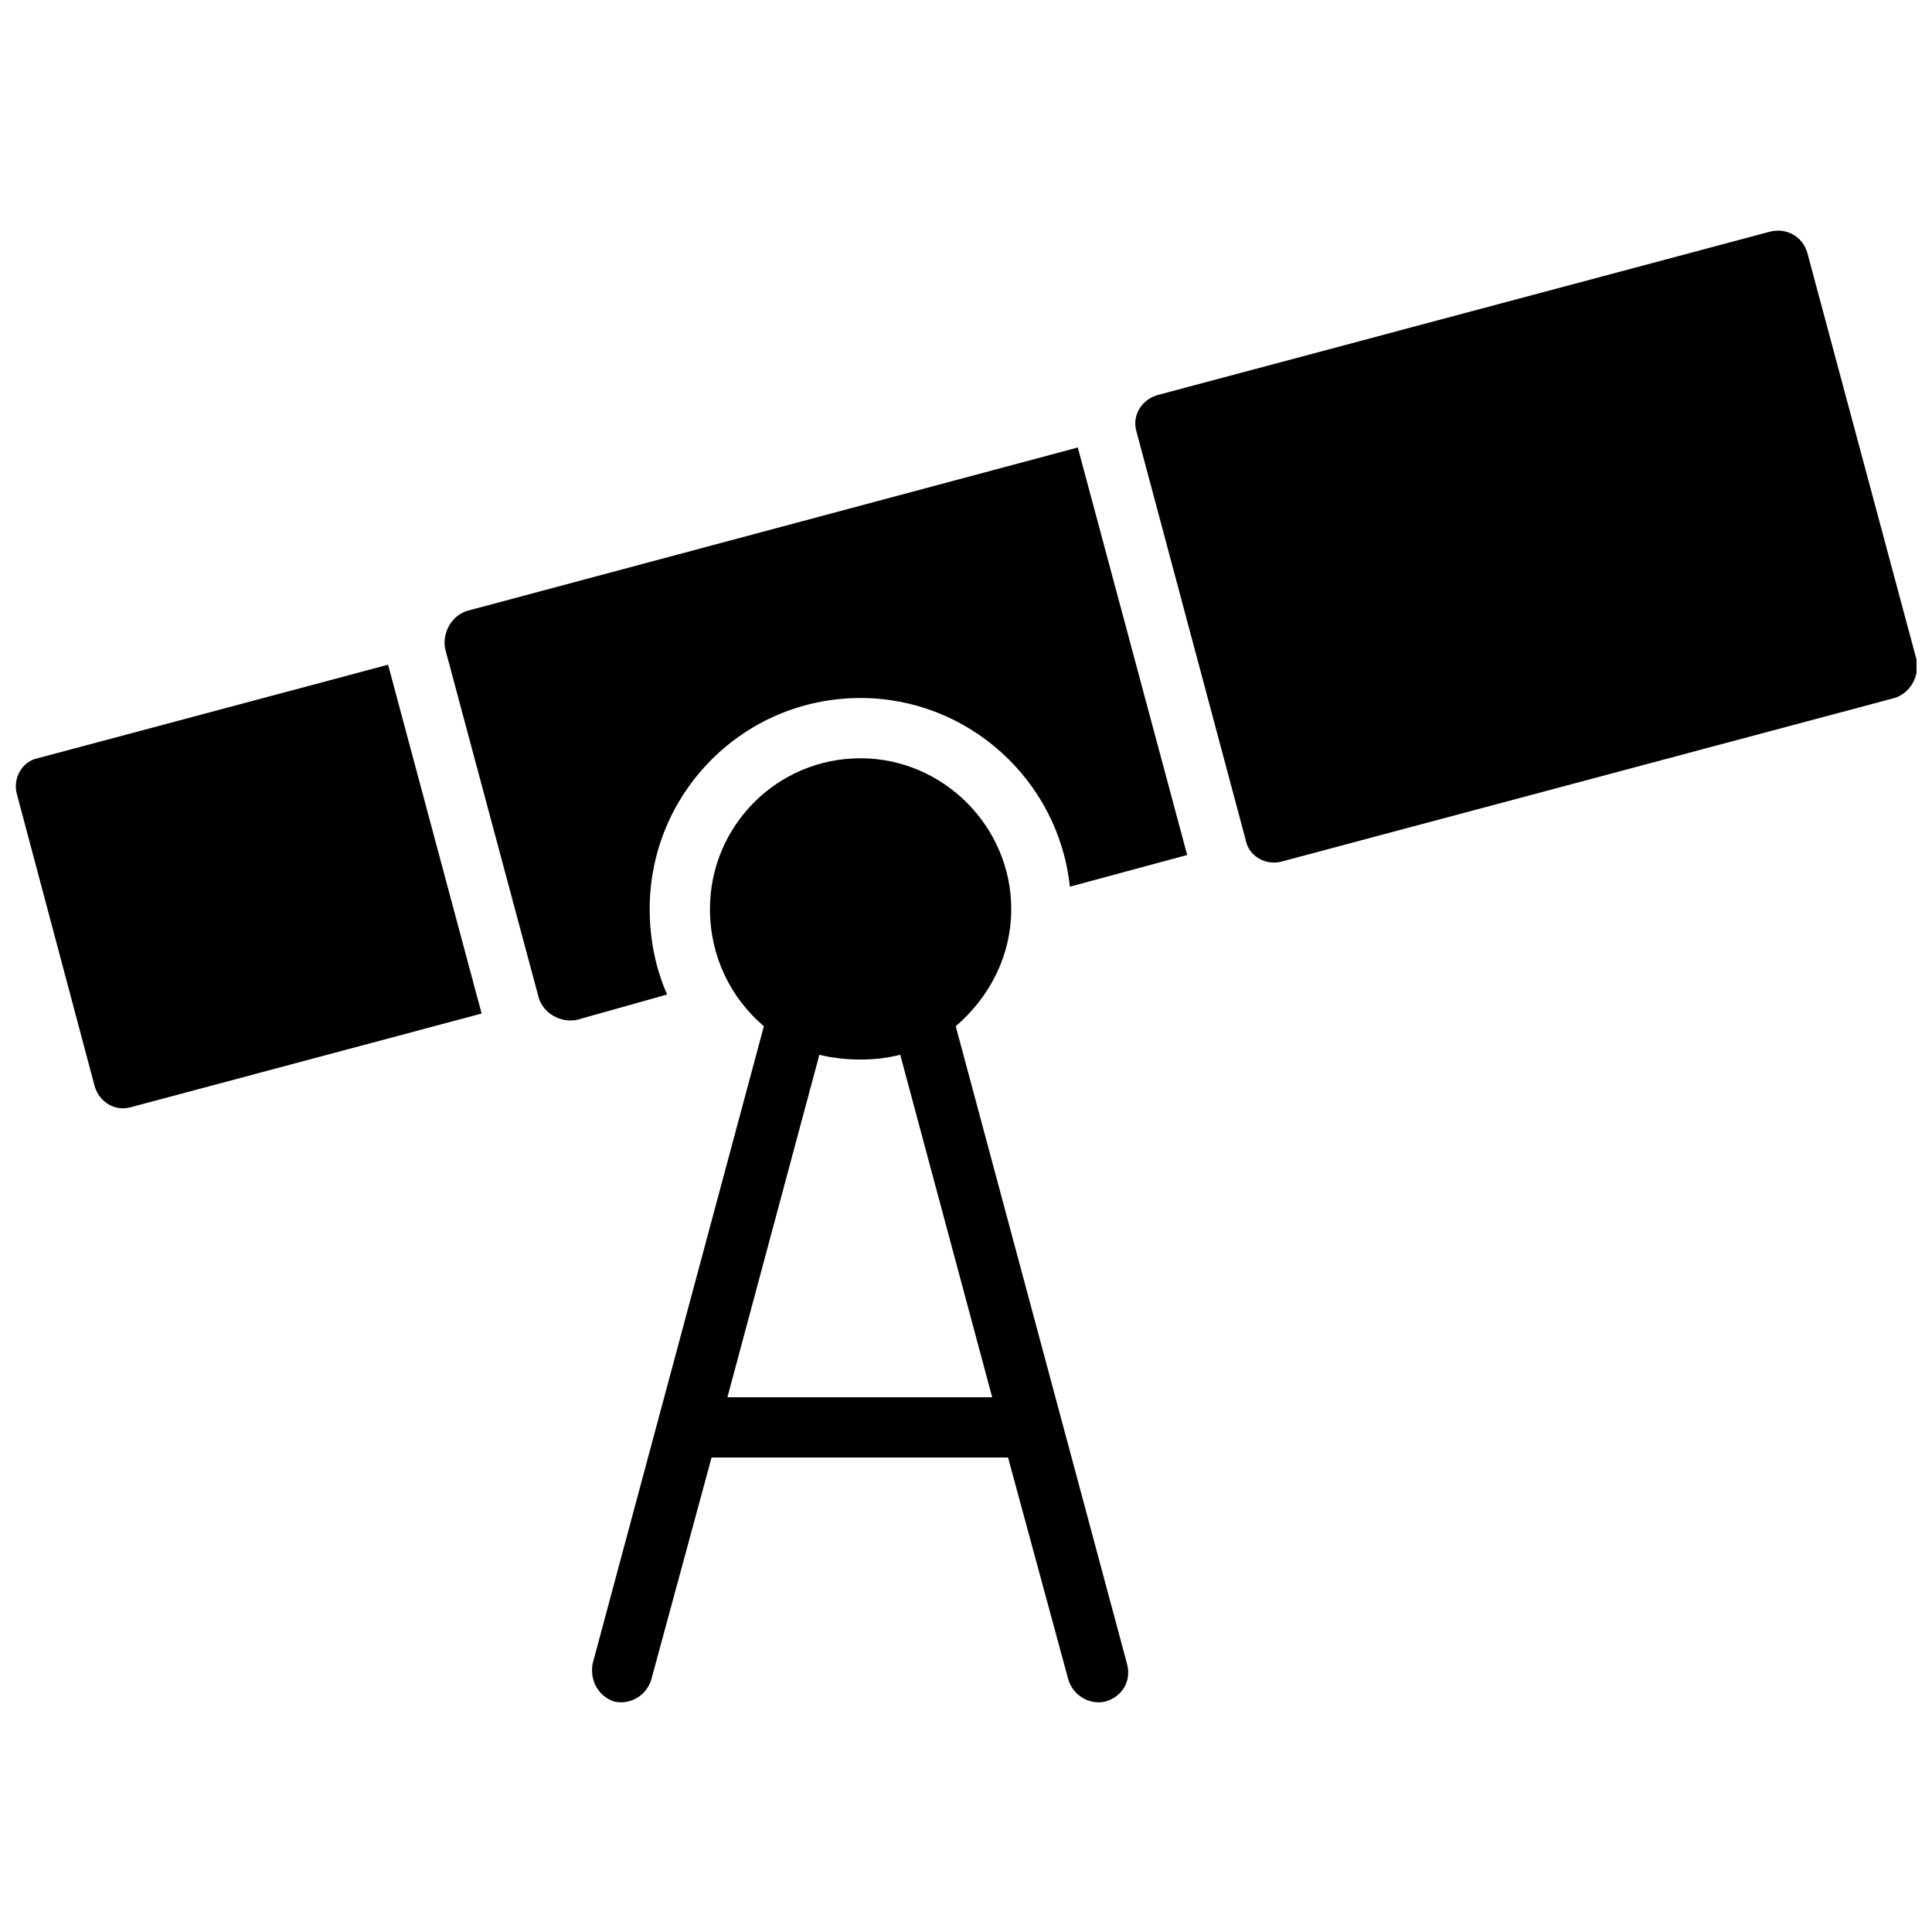 <?xml version="1.0" encoding="UTF-8"?>
<!-- Uploaded to: ICON Repo, www.svgrepo.com, Generator: ICON Repo Mixer Tools -->
<svg width="800px" height="800px" version="1.1" viewBox="144 144 512 512" xmlns="http://www.w3.org/2000/svg">
 <defs>
  <clipPath id="a">
   <path d="m148.09 205h503.81v391h-503.81z"/>
  </clipPath>
 </defs>
 <g clip-path="url(#a)">
  <path d="m153.98 344.95 92.863-24.793 24.793 92.441-92.863 24.793c-4.203 1.262-8.402-1.262-9.664-5.461l-20.59-77.316c-1.262-4.203 1.262-8.824 5.461-9.664zm182.79 169.34h70.172l-24.371-90.762c-3.363 0.84-6.723 1.262-10.504 1.262s-7.562-0.422-10.926-1.262zm74.375 15.969h-78.574l-15.969 58.828c-1.262 4.203-5.461 6.723-9.664 5.883-4.203-1.262-6.723-5.461-5.883-10.086l45.379-168.92c-8.824-7.562-14.285-18.488-14.285-31.094 0-21.852 17.648-39.918 39.918-39.918 21.852 0 39.918 18.066 39.918 39.918 0 12.605-5.883 23.531-14.707 31.094l45.379 168.92c1.262 4.621-1.262 8.824-5.883 10.086-4.203 0.84-8.402-1.68-9.664-5.883l-15.969-58.828zm-124.38-121.86-24.793-92.441c-0.84-4.203 1.68-8.824 5.883-10.086l161.77-43.281 28.992 107.99-31.094 8.402c-2.941-28.152-26.891-50.004-55.465-50.004-31.094 0-55.887 25.211-55.887 55.887 0 8.402 1.68 15.969 4.621 22.691l-23.949 6.723c-4.203 0.84-8.824-1.68-10.086-5.883zm163.88-159.67 162.2-43.281c4.621-1.262 8.824 1.262 10.086 5.461l28.992 107.99c0.84 4.203-1.68 8.824-5.883 10.086l-162.2 43.281c-4.203 1.262-8.824-1.262-9.664-5.461l-28.992-108.41c-1.262-4.203 1.262-8.402 5.461-9.664z" fill-rule="evenodd"/>
 </g>
</svg>
